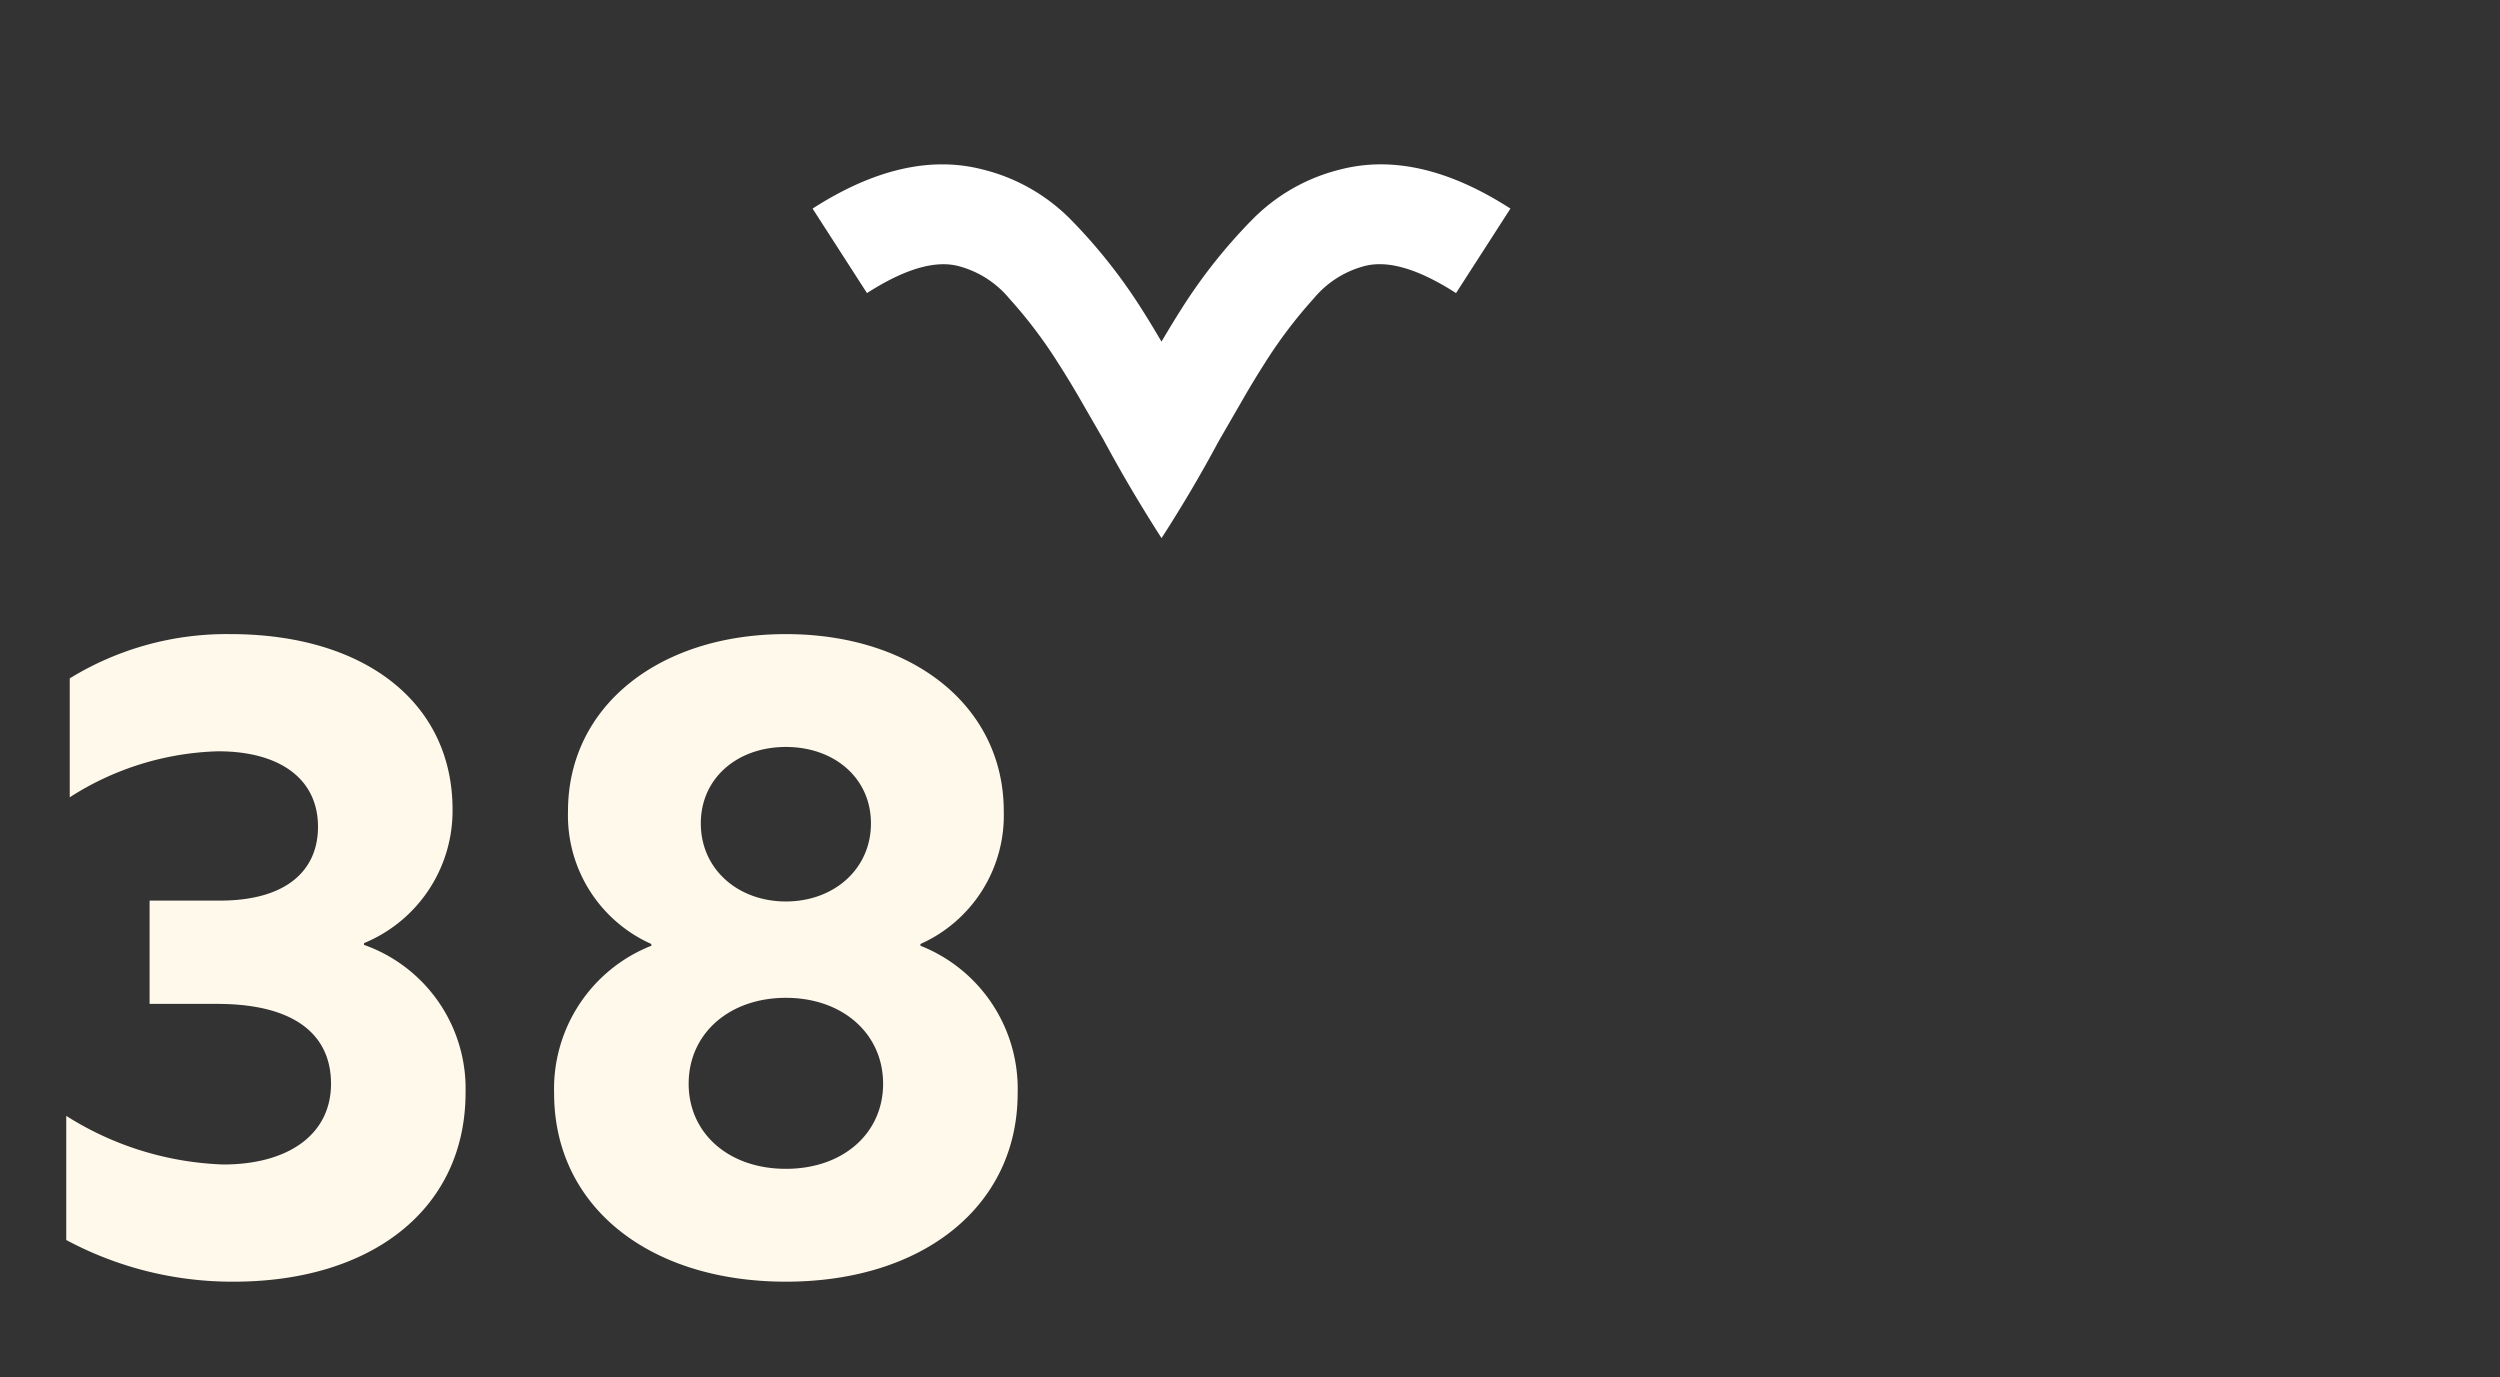<svg xmlns="http://www.w3.org/2000/svg" xmlns:xlink="http://www.w3.org/1999/xlink" width="216" height="119" viewBox="0 0 216 119"><rect x="0" y="0" width="216" height="119" fill="#333333" stroke="none"/><defs><clipPath id="clip-path"><rect id="Rectangle_7099" data-name="Rectangle 7099" width="216" height="119" transform="translate(1234 5782)" fill="#fff" stroke="#707070" stroke-width="1"></rect></clipPath></defs><g id="Groupe_de_masques_33" data-name="Groupe de masques 33" transform="translate(-1234 -5782)" clip-path="url(#clip-path)"><path id="Trac&#xE9;_1044" data-name="Trac&#xE9; 1044" d="M19.2,77.825c11.85,0,20.025-6.225,20.025-16.35a13.178,13.178,0,0,0-8.775-12.75v-.15a12.368,12.368,0,0,0,7.65-11.55c0-9.225-7.575-15.15-19.2-15.15A25.891,25.891,0,0,0,5.025,25.7V35.975A24.915,24.915,0,0,1,17.85,32c5.25,0,8.625,2.325,8.625,6.525,0,3.75-2.7,6.375-8.475,6.375H11.925v8.925h5.85c6.525,0,9.825,2.55,9.825,6.9,0,4.425-3.75,6.975-9.3,6.975A27.044,27.044,0,0,1,4.725,63.5V74.225A30.347,30.347,0,0,0,19.2,77.825Zm47.7,0c11.85,0,20.025-6.525,20.025-16.275a13.292,13.292,0,0,0-8.4-12.75v-.15a12.165,12.165,0,0,0,7.2-11.475c0-9.075-7.875-15.3-18.825-15.3S48.075,28.1,48.075,37.175a12.165,12.165,0,0,0,7.2,11.475v.15a13.292,13.292,0,0,0-8.4,12.75C46.875,71.3,55.05,77.825,66.9,77.825Zm0-32.85c-4.125,0-7.35-2.775-7.35-6.75,0-3.9,3.15-6.6,7.35-6.6s7.35,2.7,7.35,6.6C74.25,42.2,71.025,44.975,66.9,44.975Zm0,23.1c-4.95,0-8.4-3.075-8.4-7.35,0-4.35,3.525-7.425,8.4-7.425s8.4,3.075,8.4,7.425C75.3,65,71.85,68.075,66.9,68.075Z" transform="translate(1235 5814.912)" fill="#fff9eb"></path><g id="Groupe_12228" data-name="Groupe 12228" transform="translate(1304.207 5796.202)"><path id="Trac&#xE9;_270" data-name="Trac&#xE9; 270" d="M33.125.322A16.048,16.048,0,0,0,25.51,4.664,46.072,46.072,0,0,0,19.449,12.3c-.6.94-1.189,1.913-1.767,2.893-.578-.98-1.159-1.953-1.763-2.893A46.455,46.455,0,0,0,9.859,4.664,16.06,16.06,0,0,0,2.24.322Q-4.5-1.422-12.464,3.7l4.7,7.3Q-2.888,7.87.151,8.669a8.528,8.528,0,0,1,4.386,2.805A40.511,40.511,0,0,1,8.692,16.95c.7,1.086,1.364,2.184,2.008,3.3s1.3,2.26,1.979,3.431q1.147,2.134,2.4,4.258t2.608,4.232v0h0l.011-.018q1.355-2.107,2.6-4.217,1.185-2.019,2.275-4.049l.059-.1h0c.018-.037.04-.073.059-.11q1.015-1.756,1.982-3.431c.64-1.119,1.309-2.217,2-3.3a40.519,40.519,0,0,1,4.159-5.476,8.514,8.514,0,0,1,4.386-2.805q3.034-.8,7.912,2.334l4.7-7.3Q39.873-1.426,33.125.322" transform="translate(12.464 0.121)" fill="#fff"></path></g></g></svg>